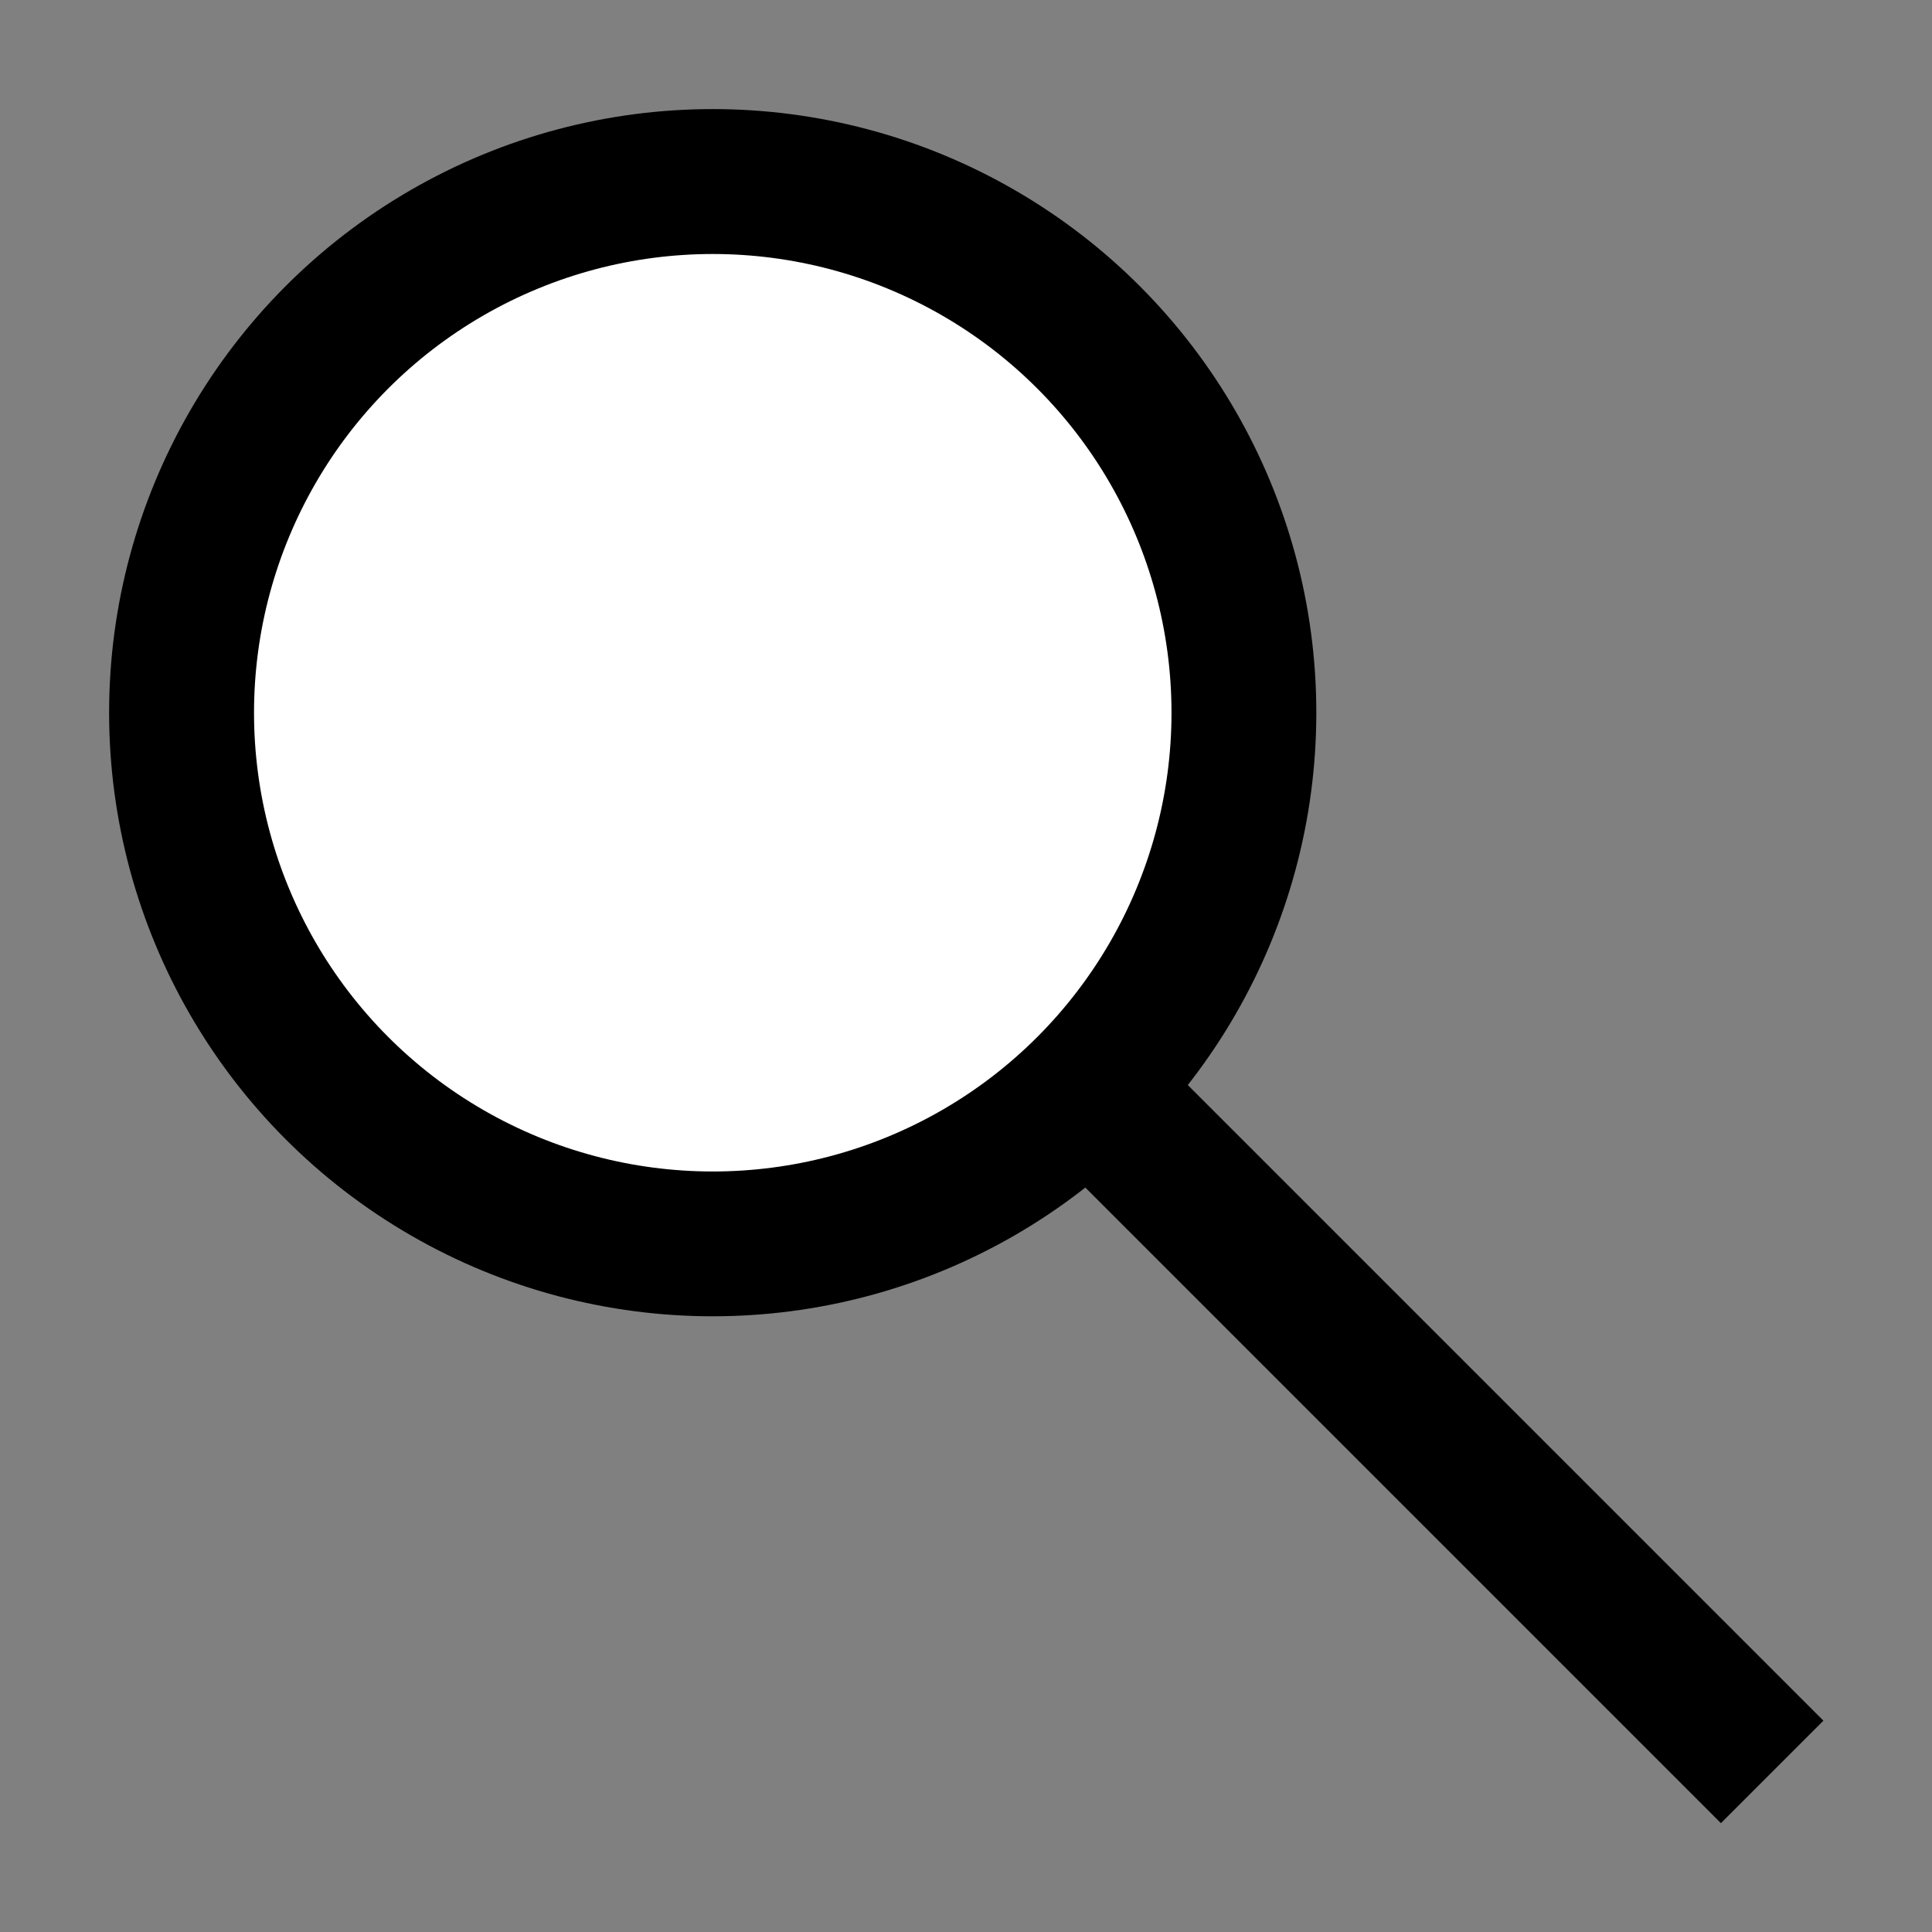 <?xml version="1.0" encoding="UTF-8" standalone="no"?>
<!DOCTYPE svg PUBLIC "-//W3C//DTD SVG 1.1//EN" "http://www.w3.org/Graphics/SVG/1.1/DTD/svg11.dtd">
<svg width="100%" height="100%" viewBox="0 0 80 80" version="1.1" xmlns="http://www.w3.org/2000/svg" xmlns:xlink="http://www.w3.org/1999/xlink" xml:space="preserve" xmlns:serif="http://www.serif.com/" style="fill-rule:evenodd;clip-rule:evenodd;stroke-linejoin:round;stroke-miterlimit:2;">
    <rect x="0" y="0" width="80" height="80" fill="#808080" stroke="none"/>
    <g transform="matrix(1,0,0,1,0.326,2.326)">
        <g transform="matrix(0.439,-0.439,1.449,1.449,-36.205,22.692)">
            <rect x="64.538" y="25.101" width="9.666" height="29.286"/>
        </g>
        <g transform="matrix(1,0,0,1,-3.677,-7.993)">
            <circle cx="32.863" cy="35.178" r="24.994"/>
        </g>
        <g transform="matrix(0.76,0,0,0.76,4.212,0.452)">
            <circle cx="32.863" cy="35.178" r="24.994" style="fill:white;"/>
        </g>
    </g>
</svg>
